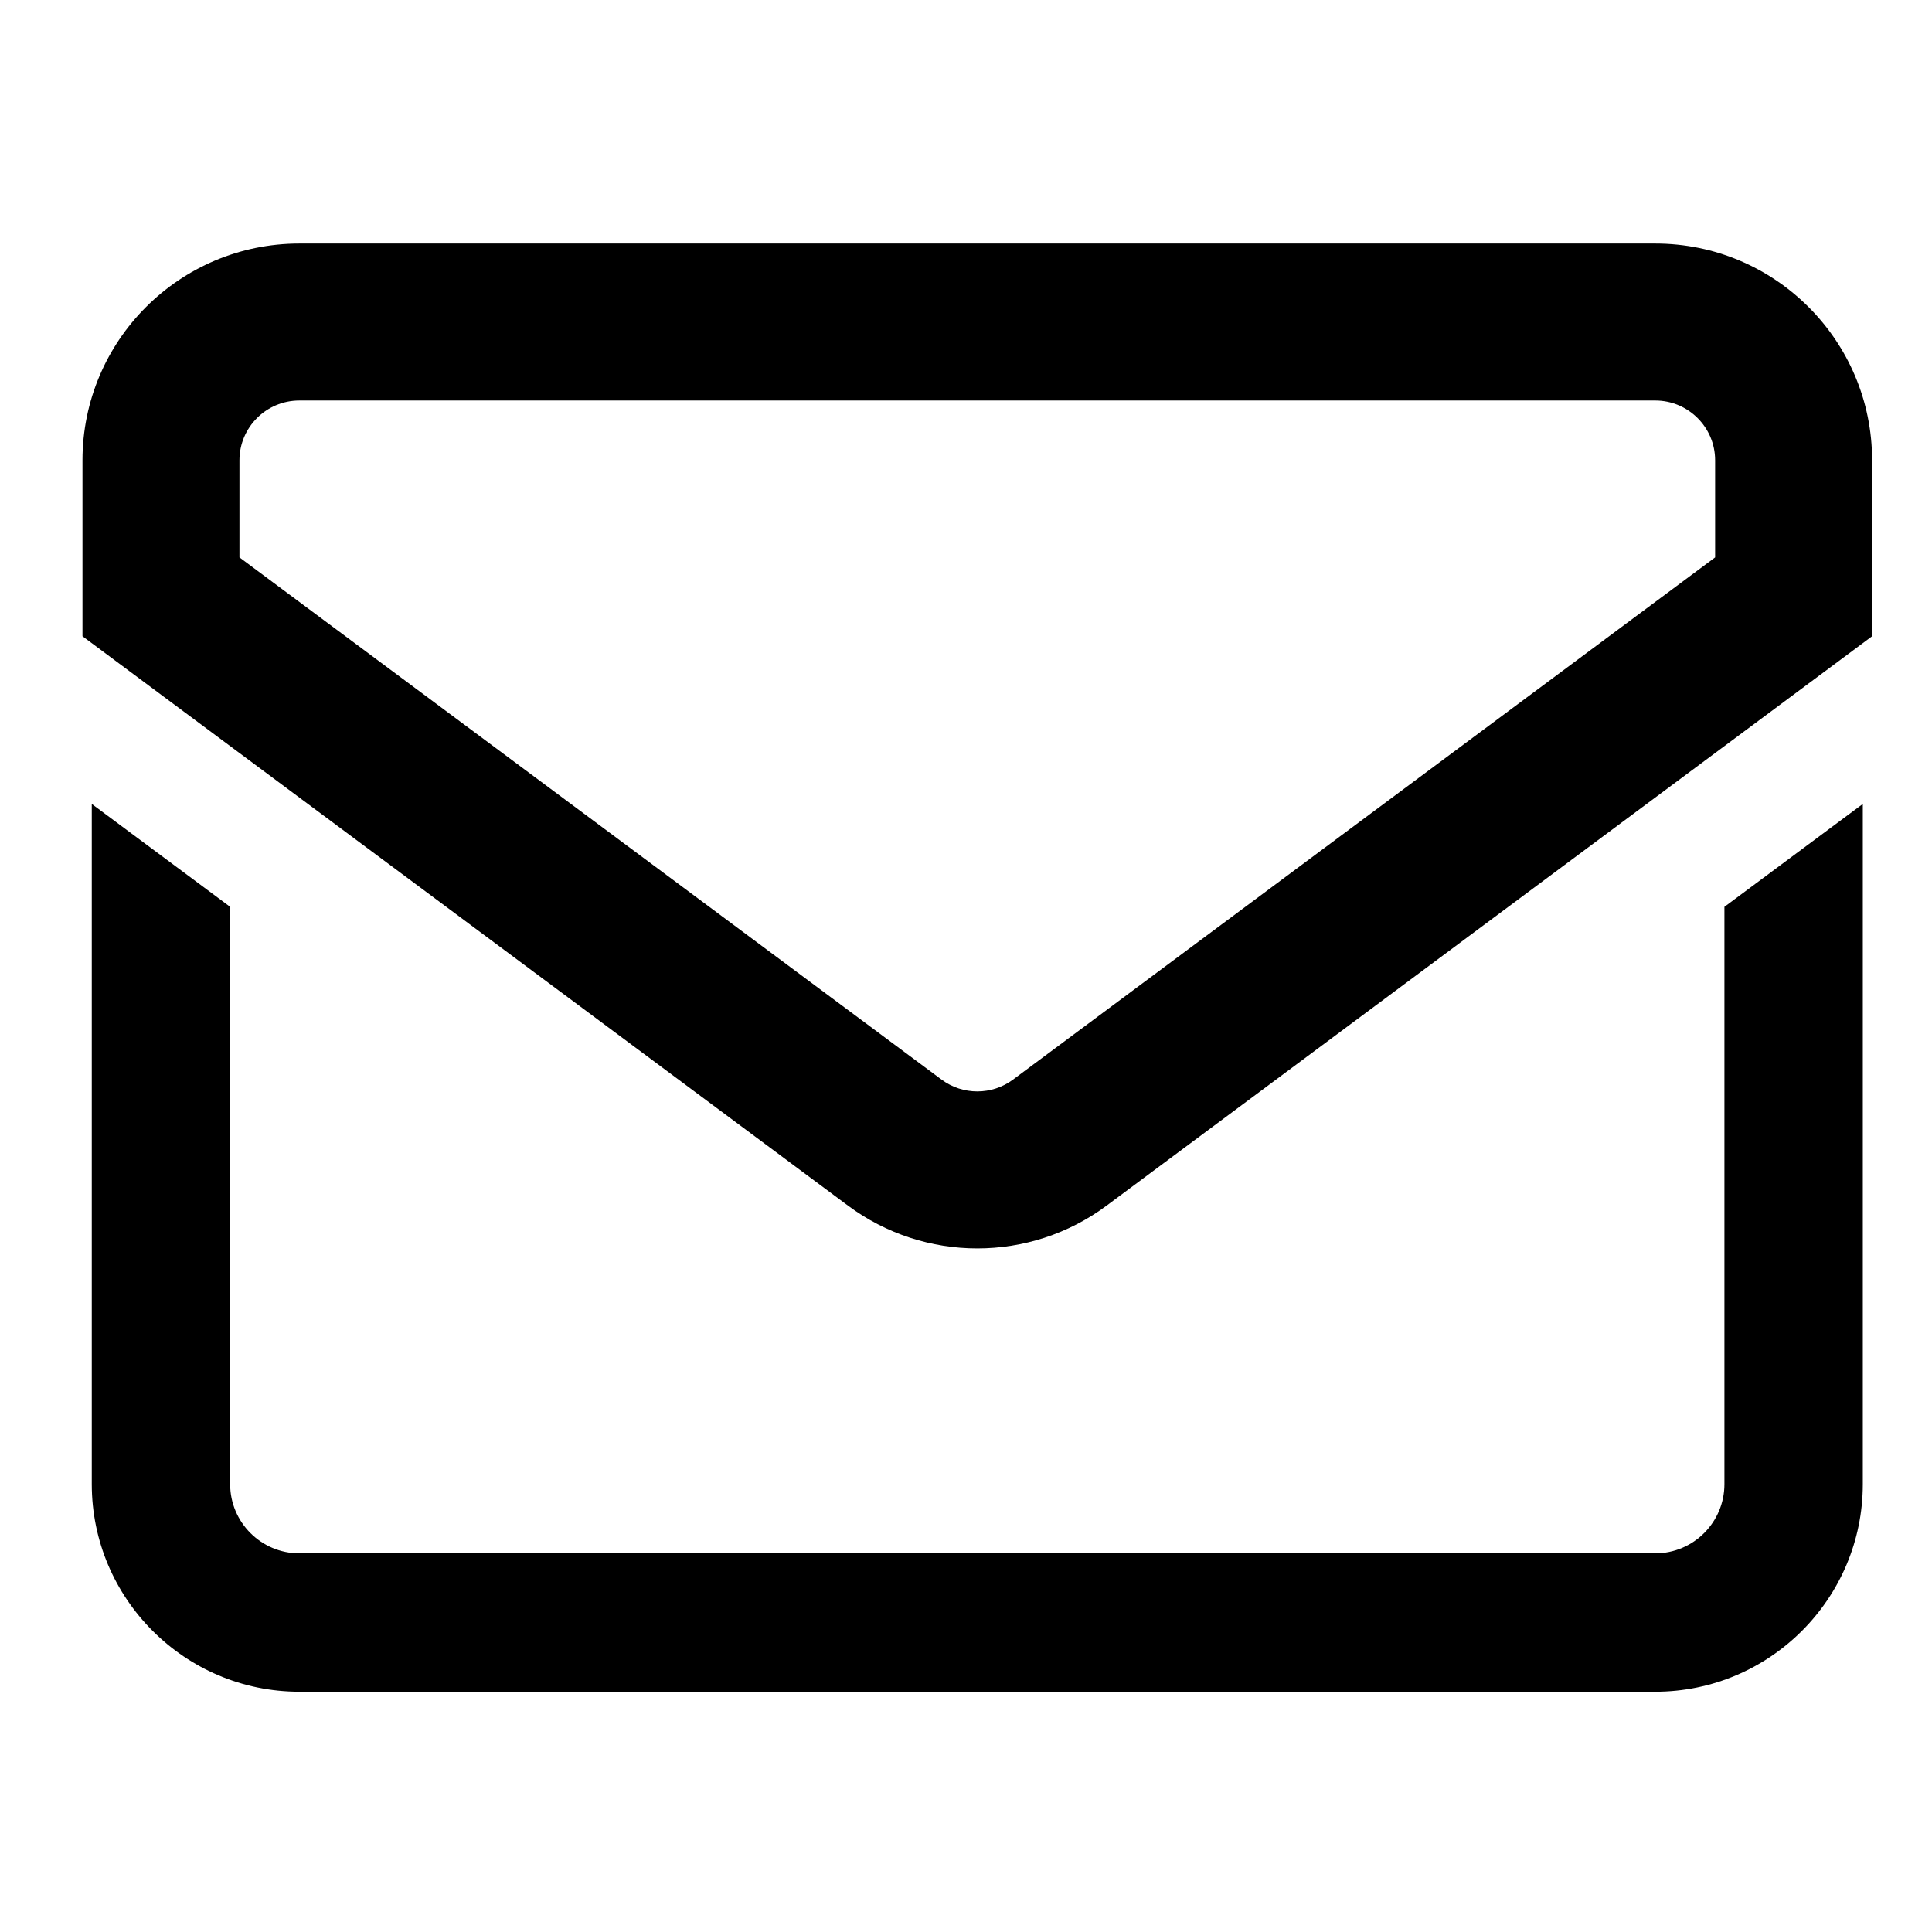 <svg width="16" height="16" viewBox="0 0 16 16" fill="none" xmlns="http://www.w3.org/2000/svg">
<g id="Icon/mail">
<path id="Union" fill-rule="evenodd" clip-rule="evenodd" d="M14.281 12.291V7.51L15.427 6.658V12.291C15.427 13.239 14.656 14.01 13.708 14.01H2.479C1.531 14.01 0.76 13.239 0.76 12.291V6.658L1.906 7.51V12.291C1.906 12.607 2.163 12.864 2.479 12.864H13.708C14.024 12.864 14.281 12.607 14.281 12.291ZM7.798 8.941C7.973 9.071 8.214 9.071 8.389 8.941L14.204 4.616V3.812C14.204 3.539 13.982 3.317 13.708 3.317H2.479C2.205 3.317 1.983 3.539 1.983 3.812V4.616L7.798 8.941L7.798 8.941ZM7.022 9.984C7.658 10.457 8.529 10.457 9.165 9.984L15.242 5.464L15.504 5.269V4.942V3.812C15.504 2.821 14.7 2.017 13.708 2.017H2.479C1.487 2.017 0.683 2.821 0.683 3.812V4.942V5.269L0.945 5.464L7.022 9.984L7.022 9.984Z" fill="black"/>
</g>
</svg>
